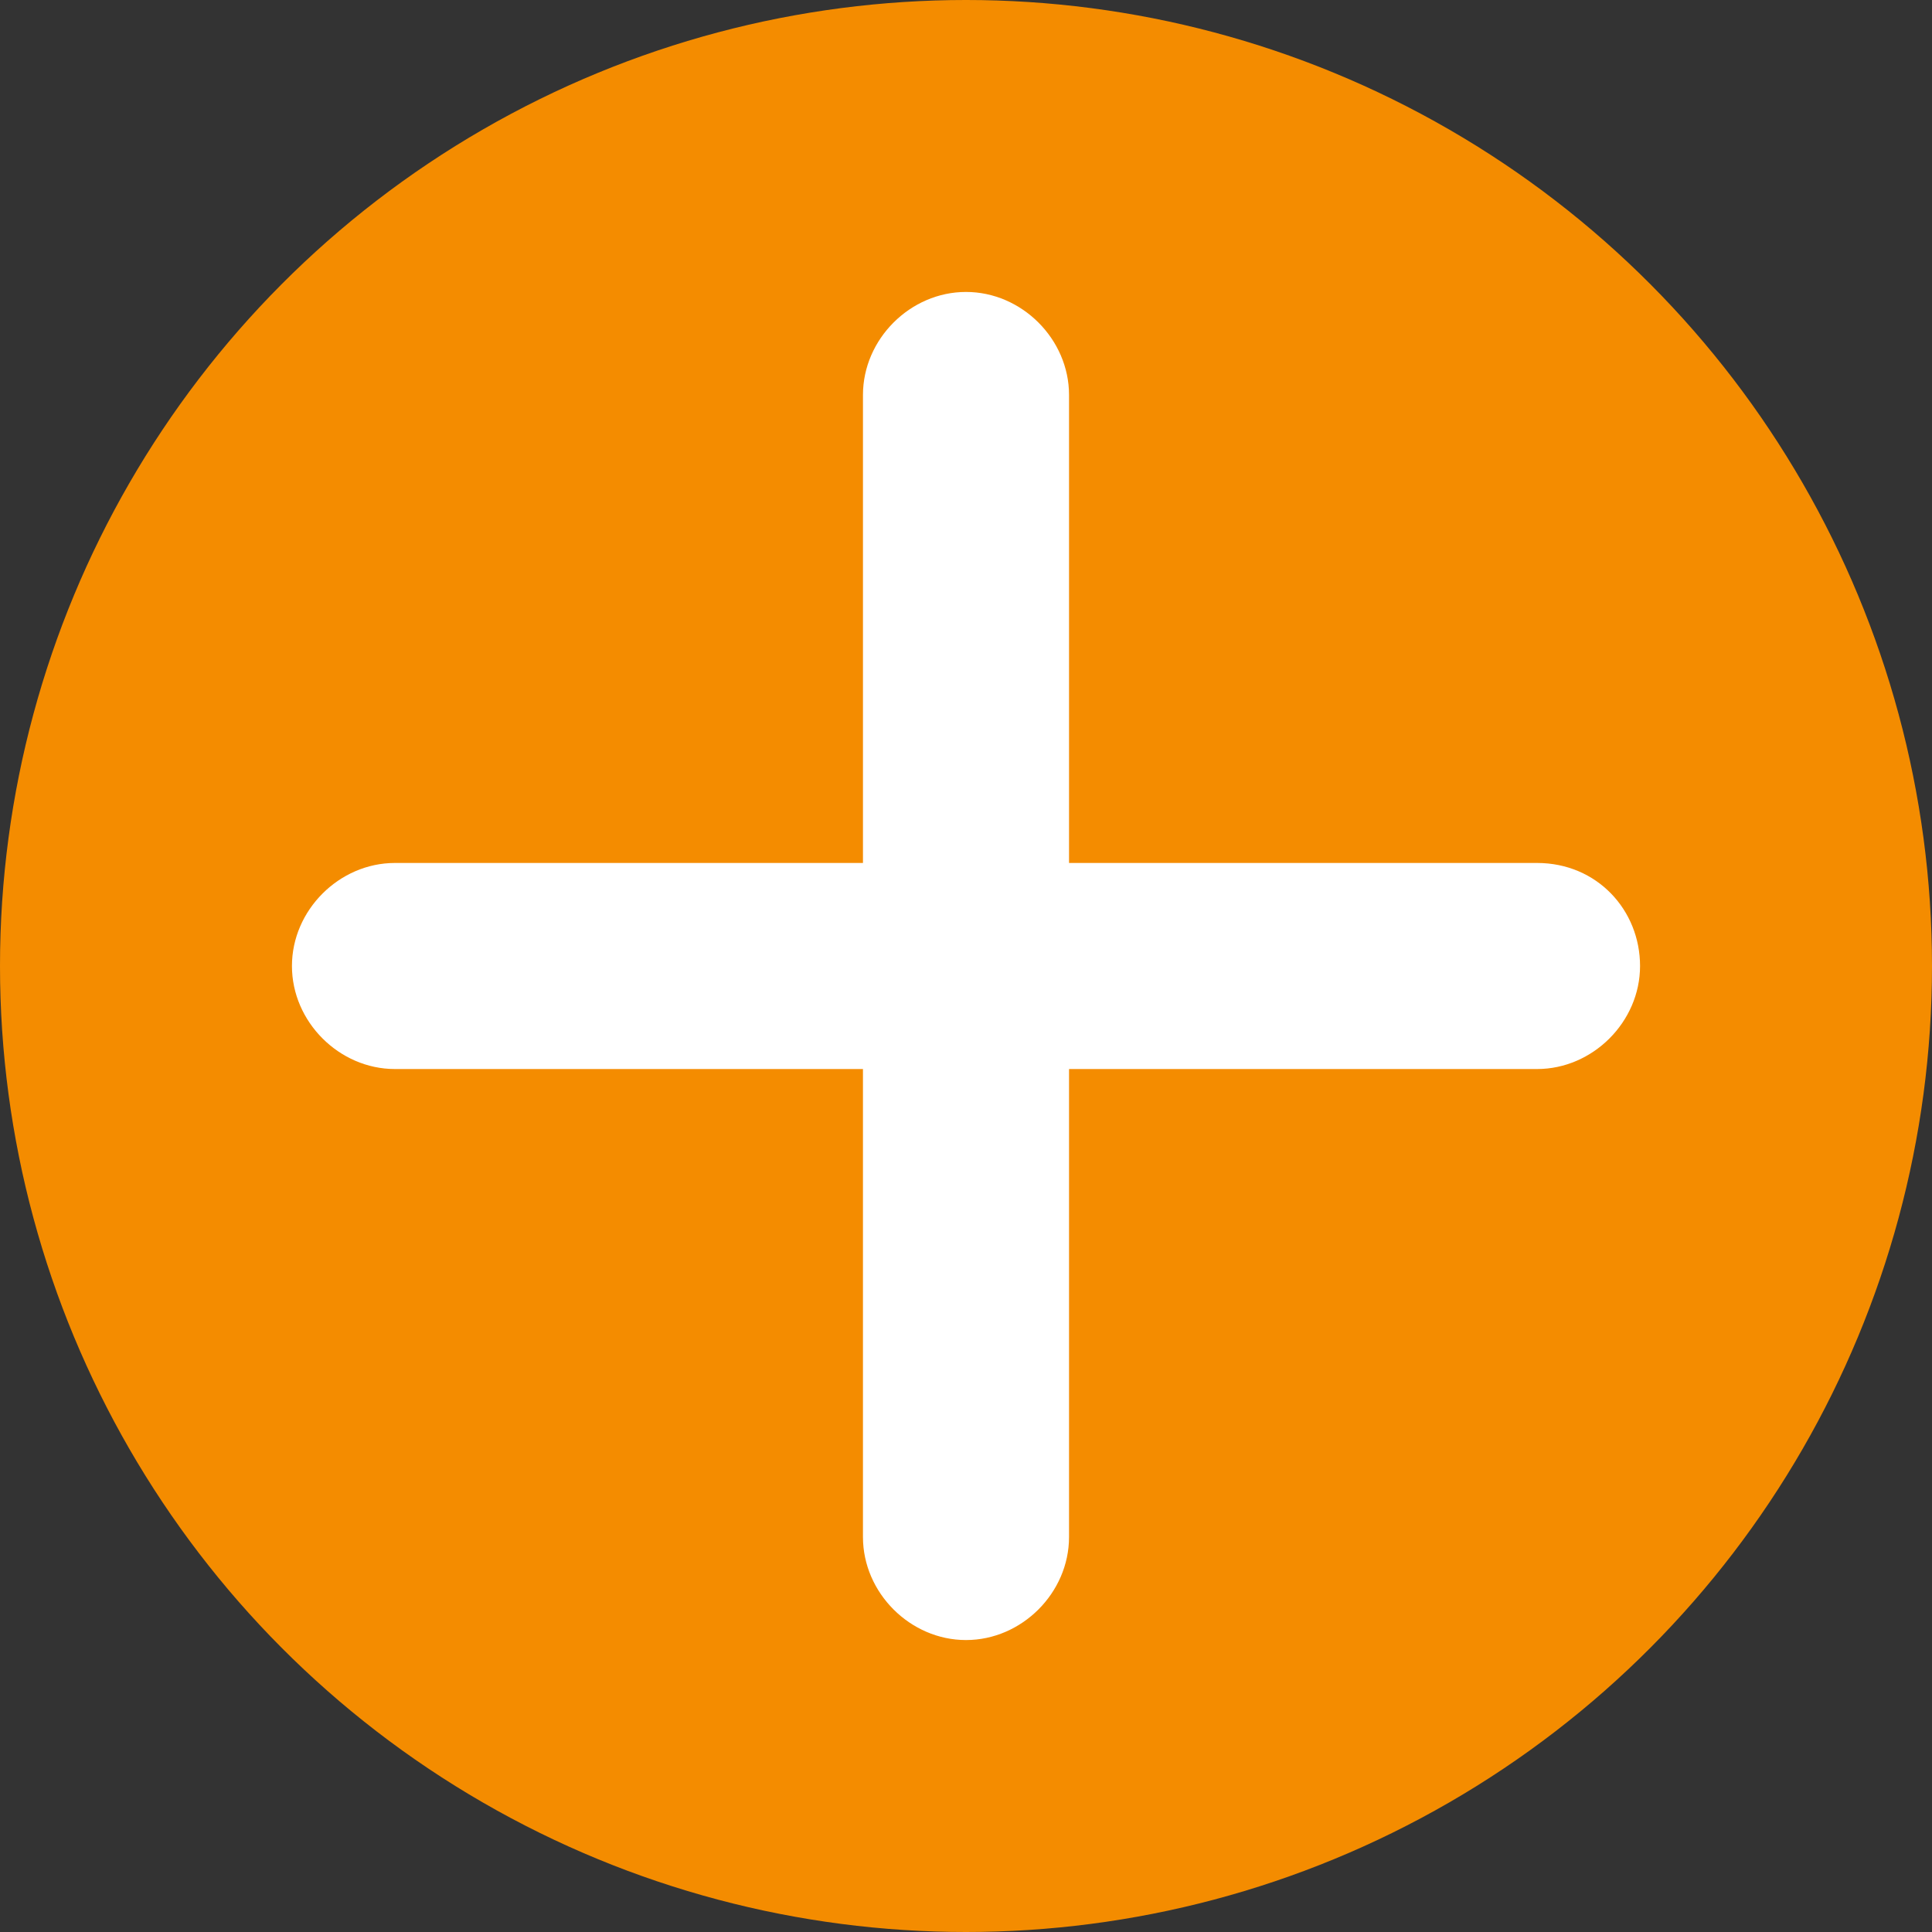 <?xml version="1.0" encoding="utf-8"?>
<!-- Generator: Adobe Illustrator 28.0.0, SVG Export Plug-In . SVG Version: 6.00 Build 0)  -->
<svg xmlns="http://www.w3.org/2000/svg" xmlns:xlink="http://www.w3.org/1999/xlink" version="1.1" id="plus" x="0px" y="0px" viewBox="0 0 45 45" style="enable-background:new 0 0 45 45;" xml:space="preserve" width="45" height="45">
<rect x="0" y="0" width="45" height="45" fill="#333333" stroke="none"/>
<style type="text/css">
	.st0{fill:#F48C00;}
	.st1{fill:#FFFFFF;}
</style>
<g>
	<circle class="st0" cx="22.5" cy="22.5" r="22.5"/>
</g>
<path class="st1" d="M35.8,20.1H24.9V9.2c0-1.3-1.1-2.4-2.4-2.4c-1.3,0-2.4,1.1-2.4,2.4v10.9H9.2c-1.3,0-2.4,1.1-2.4,2.4  c0,1.3,1.1,2.4,2.4,2.4h10.9v10.9c0,1.3,1.1,2.4,2.4,2.4c1.3,0,2.4-1.1,2.4-2.4V24.9h10.9c1.3,0,2.4-1.1,2.4-2.4  C38.2,21.2,37.2,20.1,35.8,20.1z"/>
</svg>
